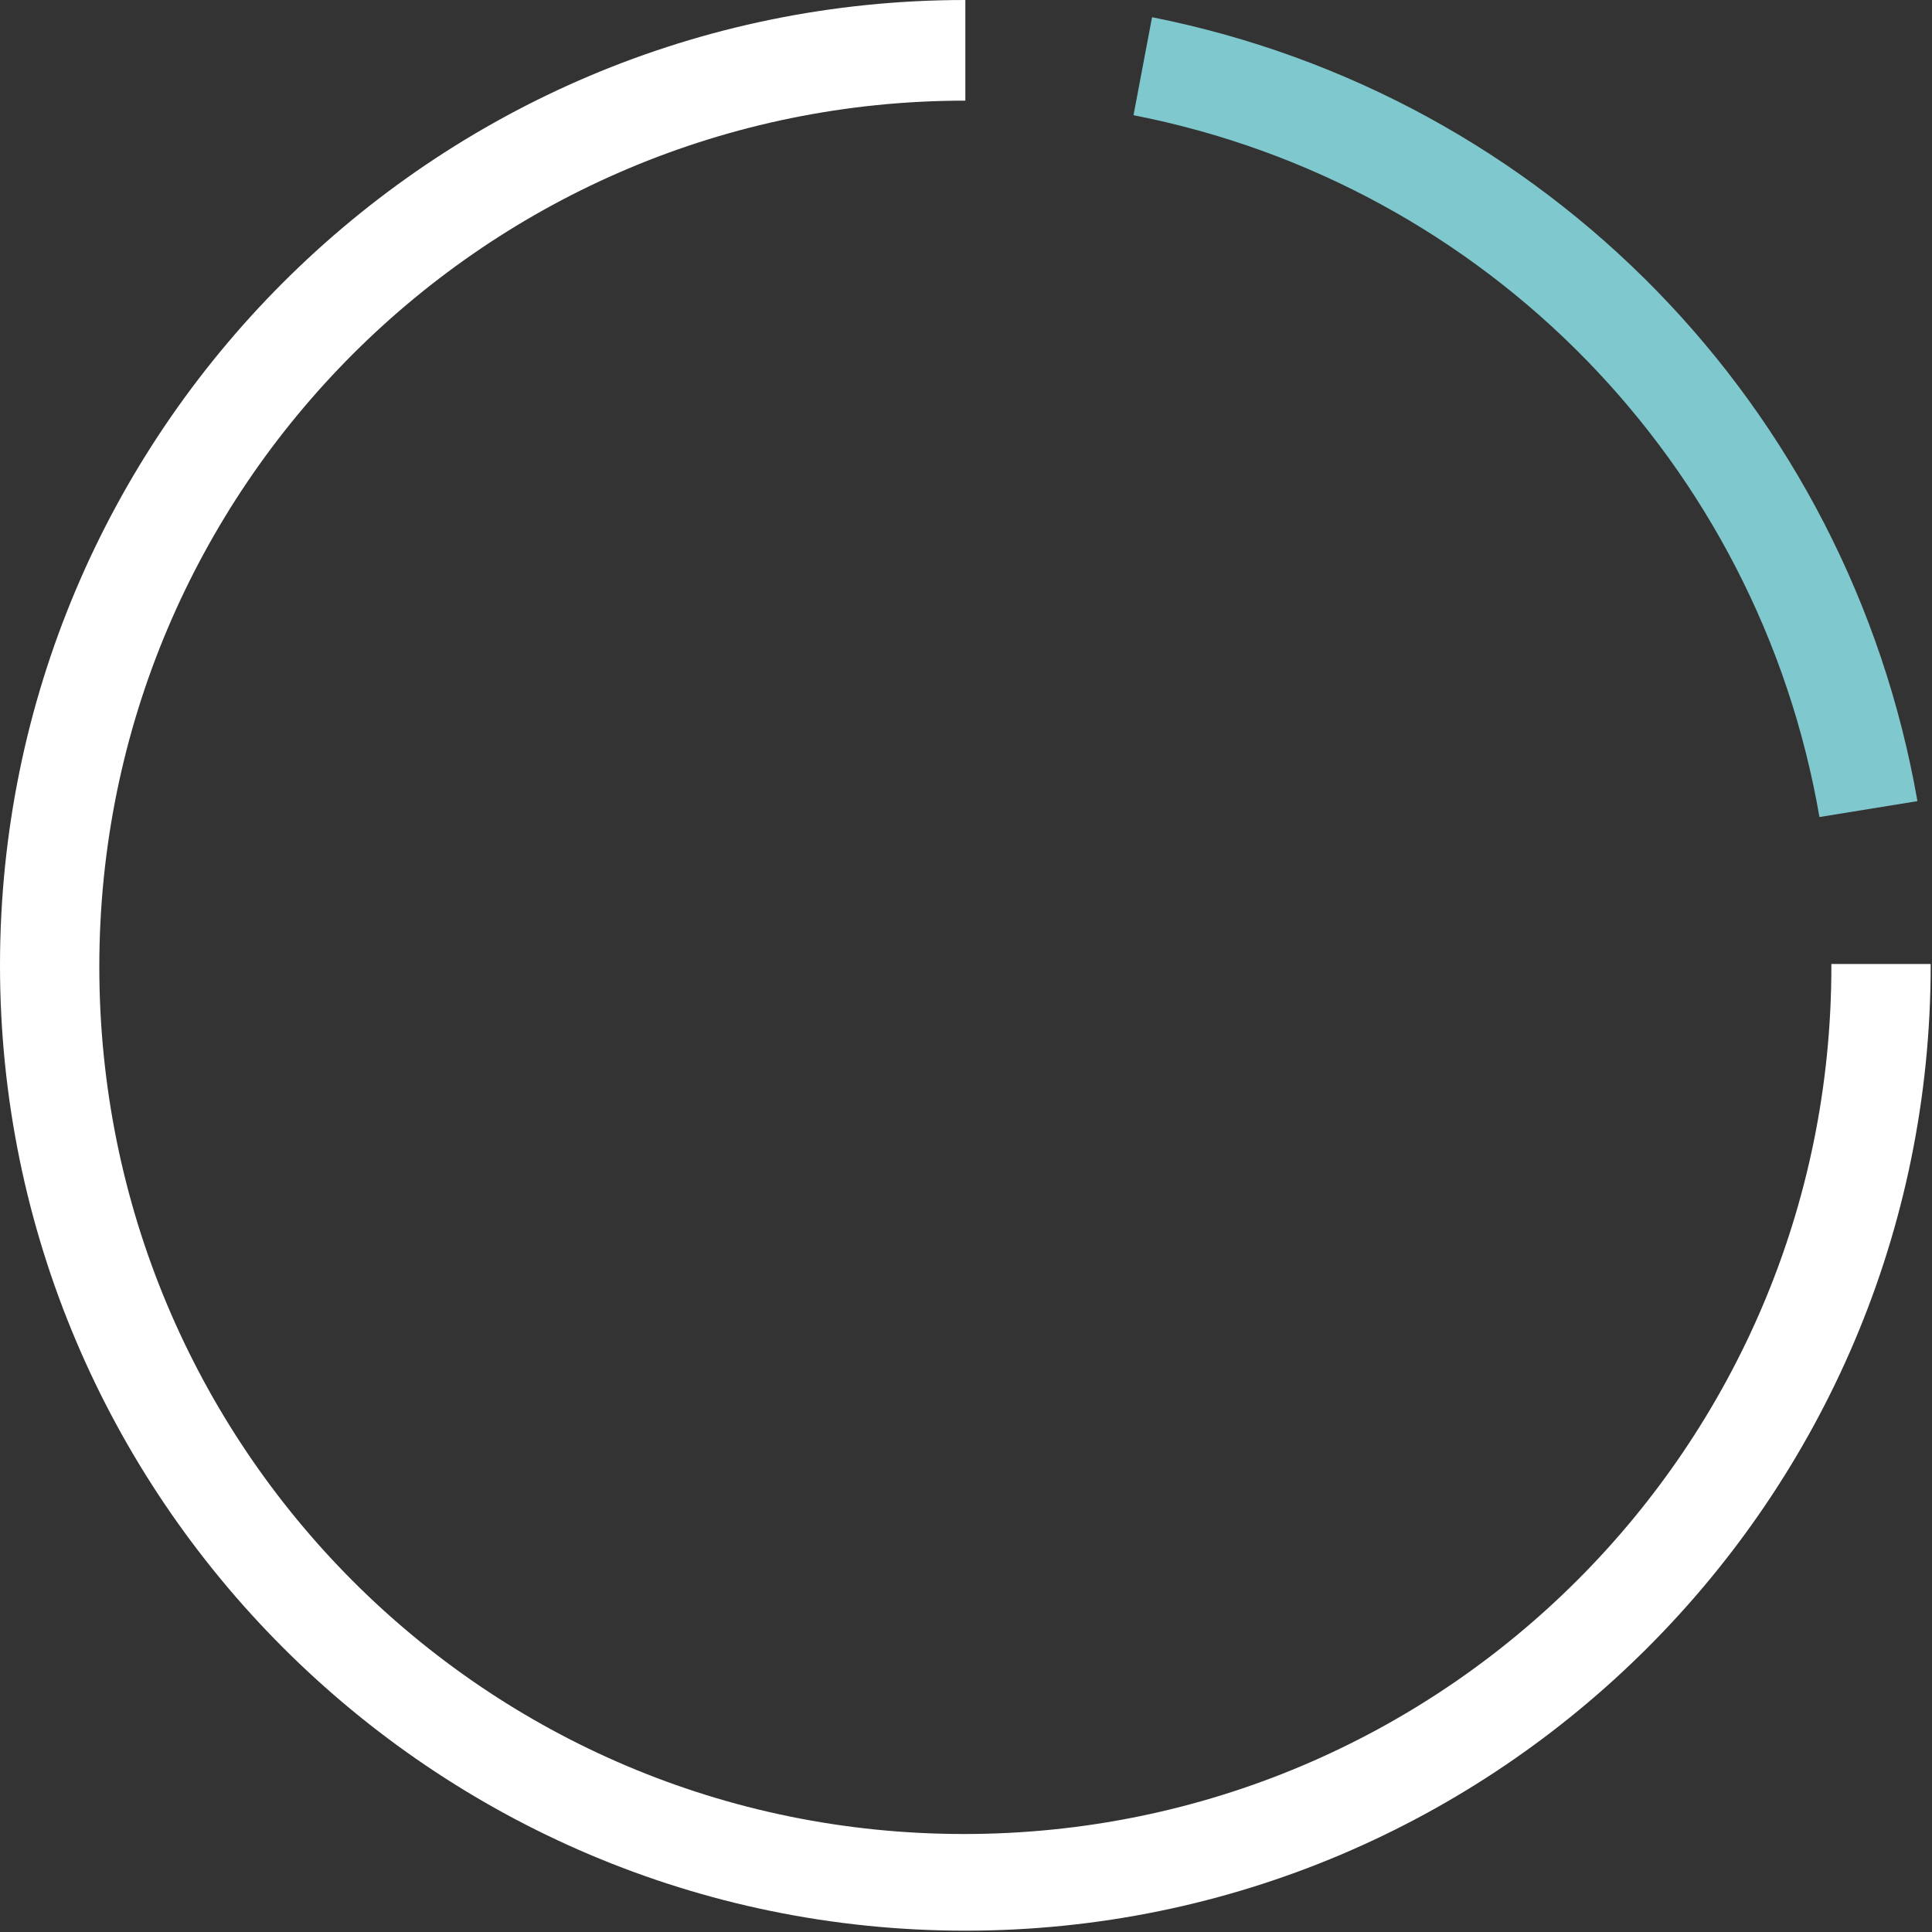 <?xml version="1.0" encoding="utf-8"?>
<!-- Generator: Adobe Illustrator 27.5.0, SVG Export Plug-In . SVG Version: 6.00 Build 0)  -->
<svg version="1.1" id="Ebene_1" xmlns="http://www.w3.org/2000/svg" xmlns:xlink="http://www.w3.org/1999/xlink" x="0px" y="0px"
	 viewBox="0 0 145.9 145.9" style="enable-background:new 0 0 145.9 145.9;" xml:space="preserve">
<rect x="0" y="0" width="145.9" height="145.9" fill="#333333" stroke="none"/>
<style type="text/css">
	.st0{clip-path:url(#SVGID_00000155130357634522606490000012505010204999145350_);}
	.st1{fill:#7FC8CD;}
	.st2{fill:#FFFFFF;}
</style>
<g>
	<defs>
		<rect id="SVGID_1_" width="145.9" height="145.9"/>
	</defs>
	<clipPath id="SVGID_00000025406015885888656460000018424174512756673948_">
		<use xlink:href="#SVGID_1_"  style="overflow:visible;"/>
	</clipPath>
	<g style="clip-path:url(#SVGID_00000025406015885888656460000018424174512756673948_);">
		<path class="st1" d="M144.8,60.5C139.6,30.7,116.7,7.2,87,1.3l-1.4,7.4c26.6,5.2,47.2,26.3,51.8,53L144.8,60.5z"/>
		<path class="st2" d="M72.9,0C32.6,0,0,32.7,0,72.9s32.7,72.9,72.9,72.9s72.9-32.7,72.9-72.9c0,0,0,0,0,0c0,0,0-0.1,0-0.1h-7.5
			c0,0.1,0,0.1,0,0.2c0,36.2-29.3,65.5-65.5,65.5S7.5,109.2,7.5,73S36.8,7.6,72.9,7.6c0,0,0,0,0,0l0,0V0z"/>
	</g>
</g>
</svg>
